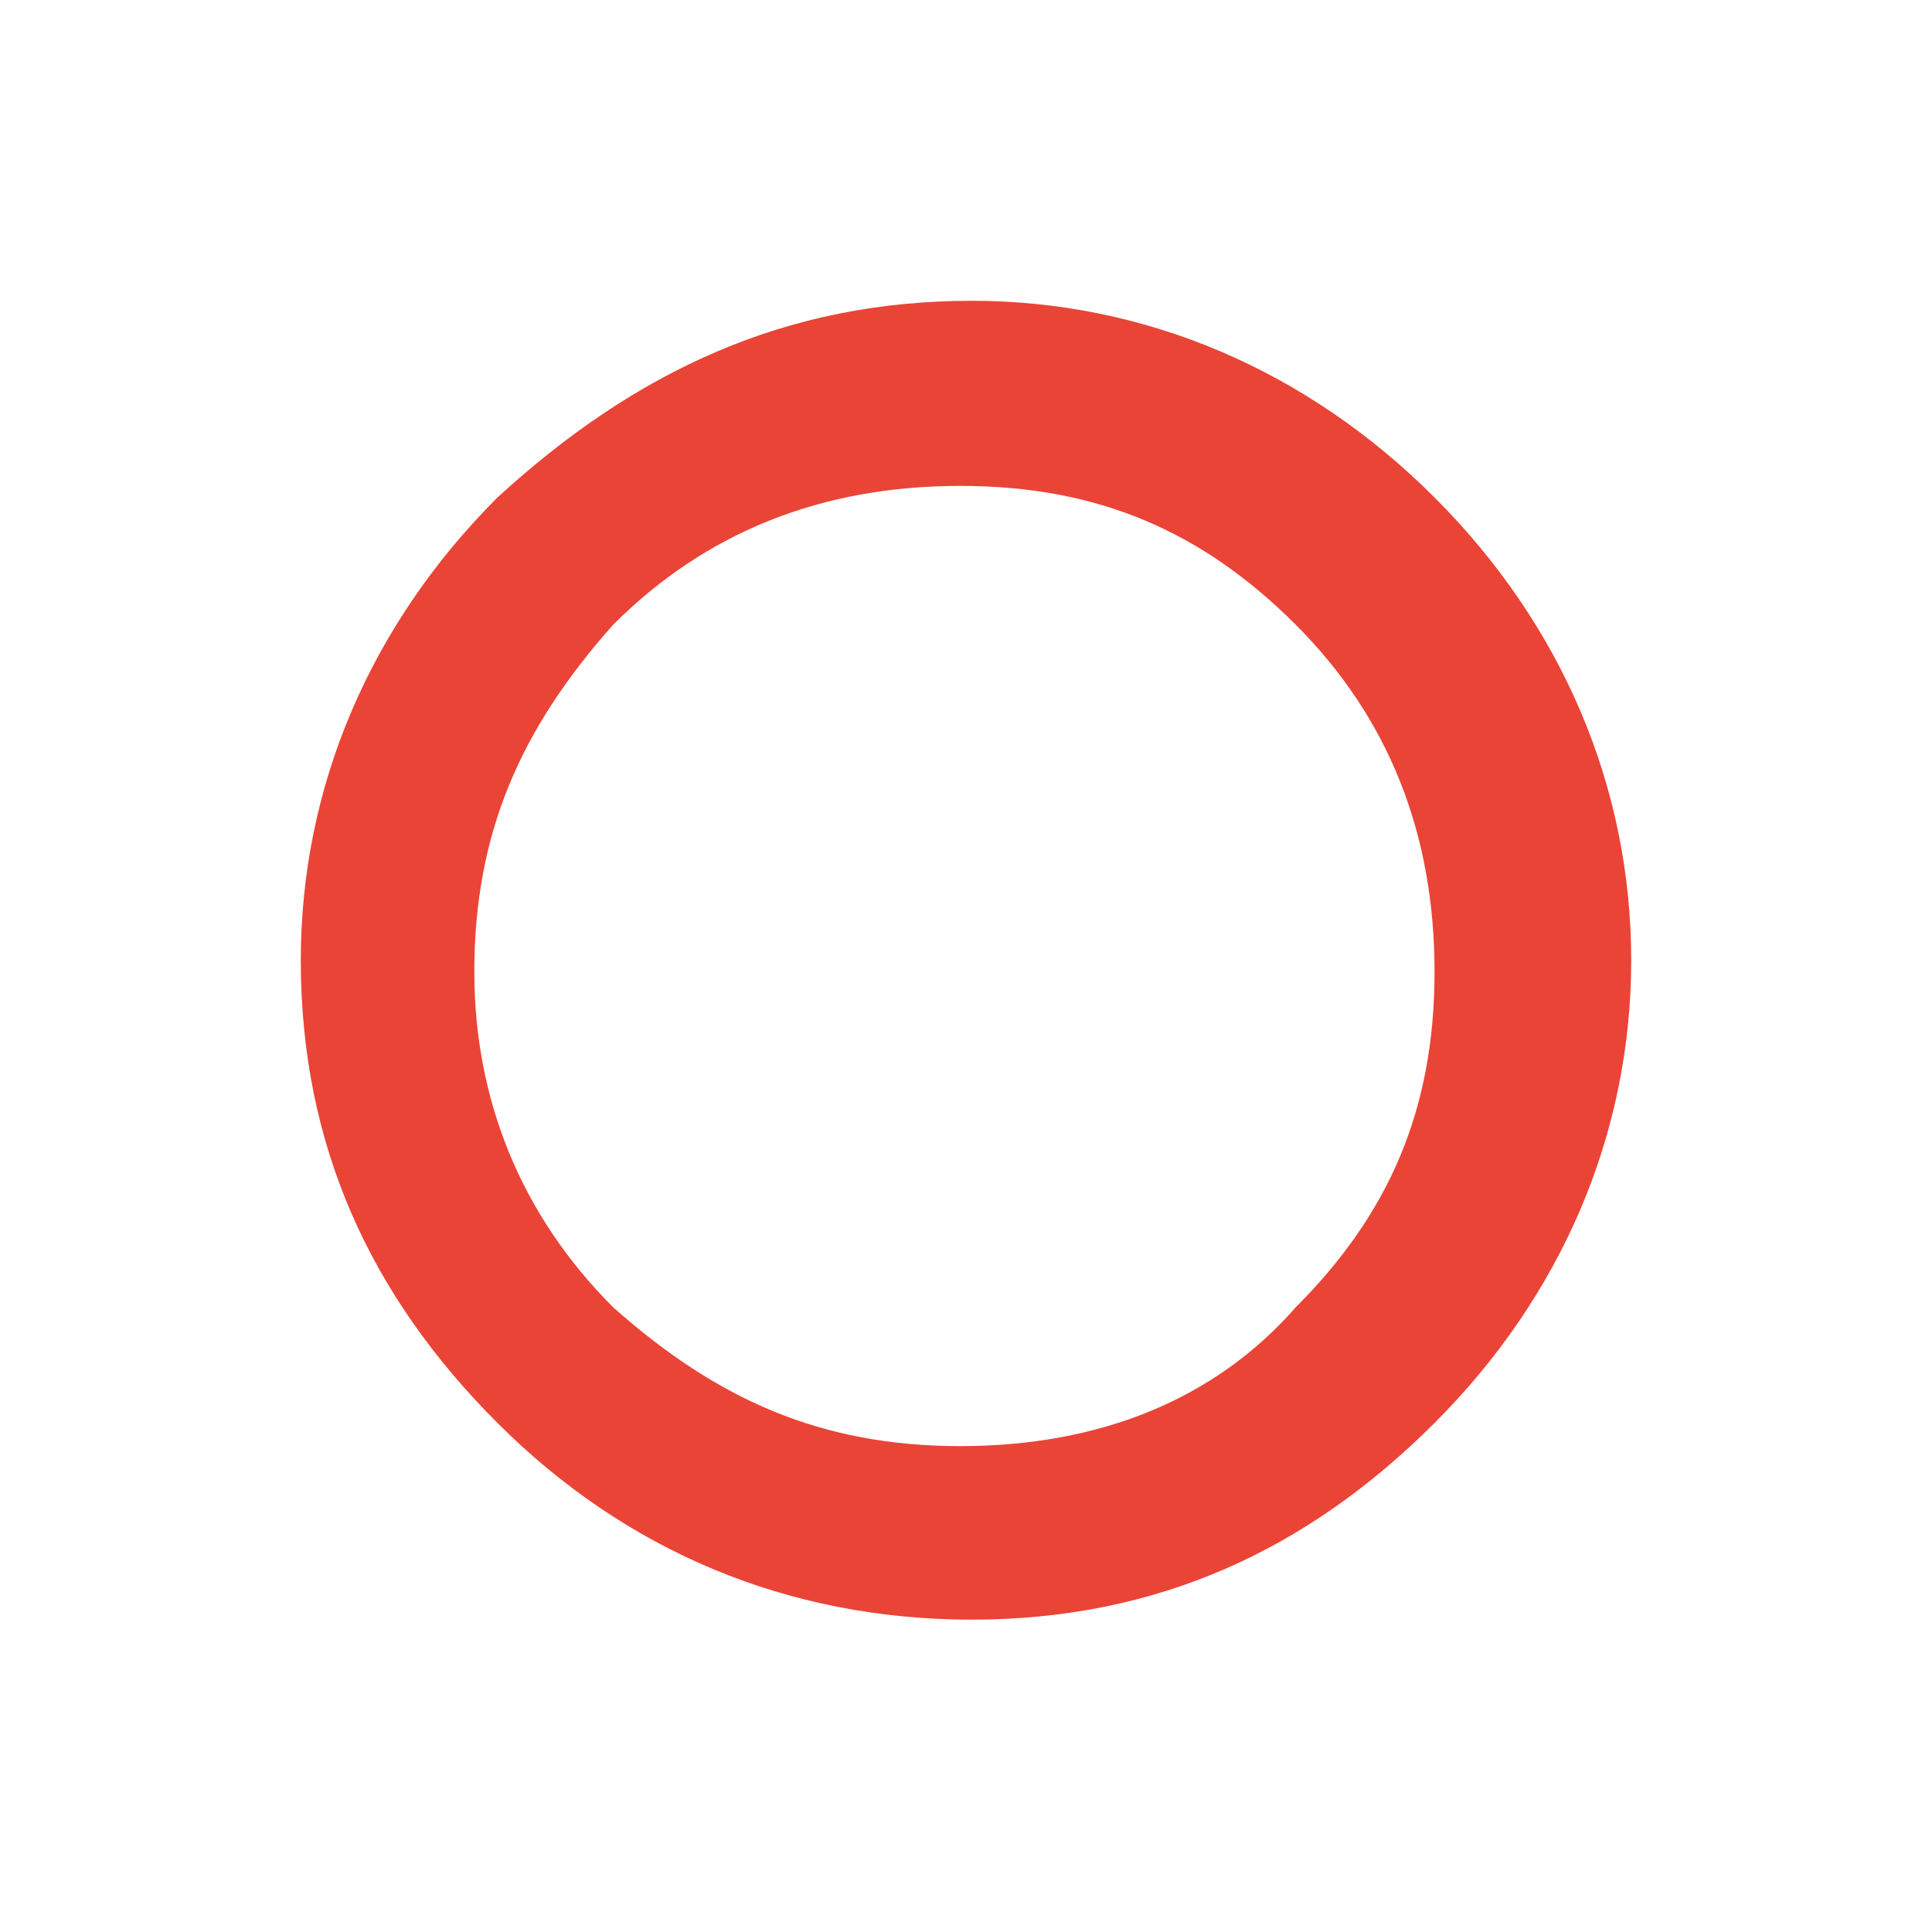 <?xml version="1.0" encoding="utf-8"?>
<!-- Generator: Adobe Illustrator 21.1.0, SVG Export Plug-In . SVG Version: 6.00 Build 0)  -->
<svg version="1.1" id="レイヤー_1" xmlns="http://www.w3.org/2000/svg" xmlns:xlink="http://www.w3.org/1999/xlink" x="0px"
	 y="0px" viewBox="0 0 16.7 16.7" style="enable-background:new 0 0 16.7 16.7;" xml:space="preserve">
<style type="text/css">
	.st0{fill:#EA4437;}
</style>
<path class="st0" d="M12.4,4.3c-1.1-1.1-2.5-1.7-4-1.7c-1.6,0-2.9,0.6-4.1,1.7c-1.1,1.1-1.7,2.5-1.7,4c0,1.6,0.6,2.9,1.7,4
	S6.8,14,8.4,14s2.9-0.6,4-1.7s1.7-2.5,1.7-4C14.1,6.8,13.5,5.4,12.4,4.3z M8.3,12.5c-1.2,0-2.1-0.4-3-1.2c-0.8-0.8-1.2-1.8-1.2-2.9
	c0-1.2,0.4-2.1,1.2-3c0.8-0.8,1.8-1.2,3-1.2s2.1,0.4,2.9,1.2s1.2,1.8,1.2,3s-0.4,2.1-1.2,2.9C10.5,12.1,9.5,12.5,8.3,12.5z"/>
</svg>

